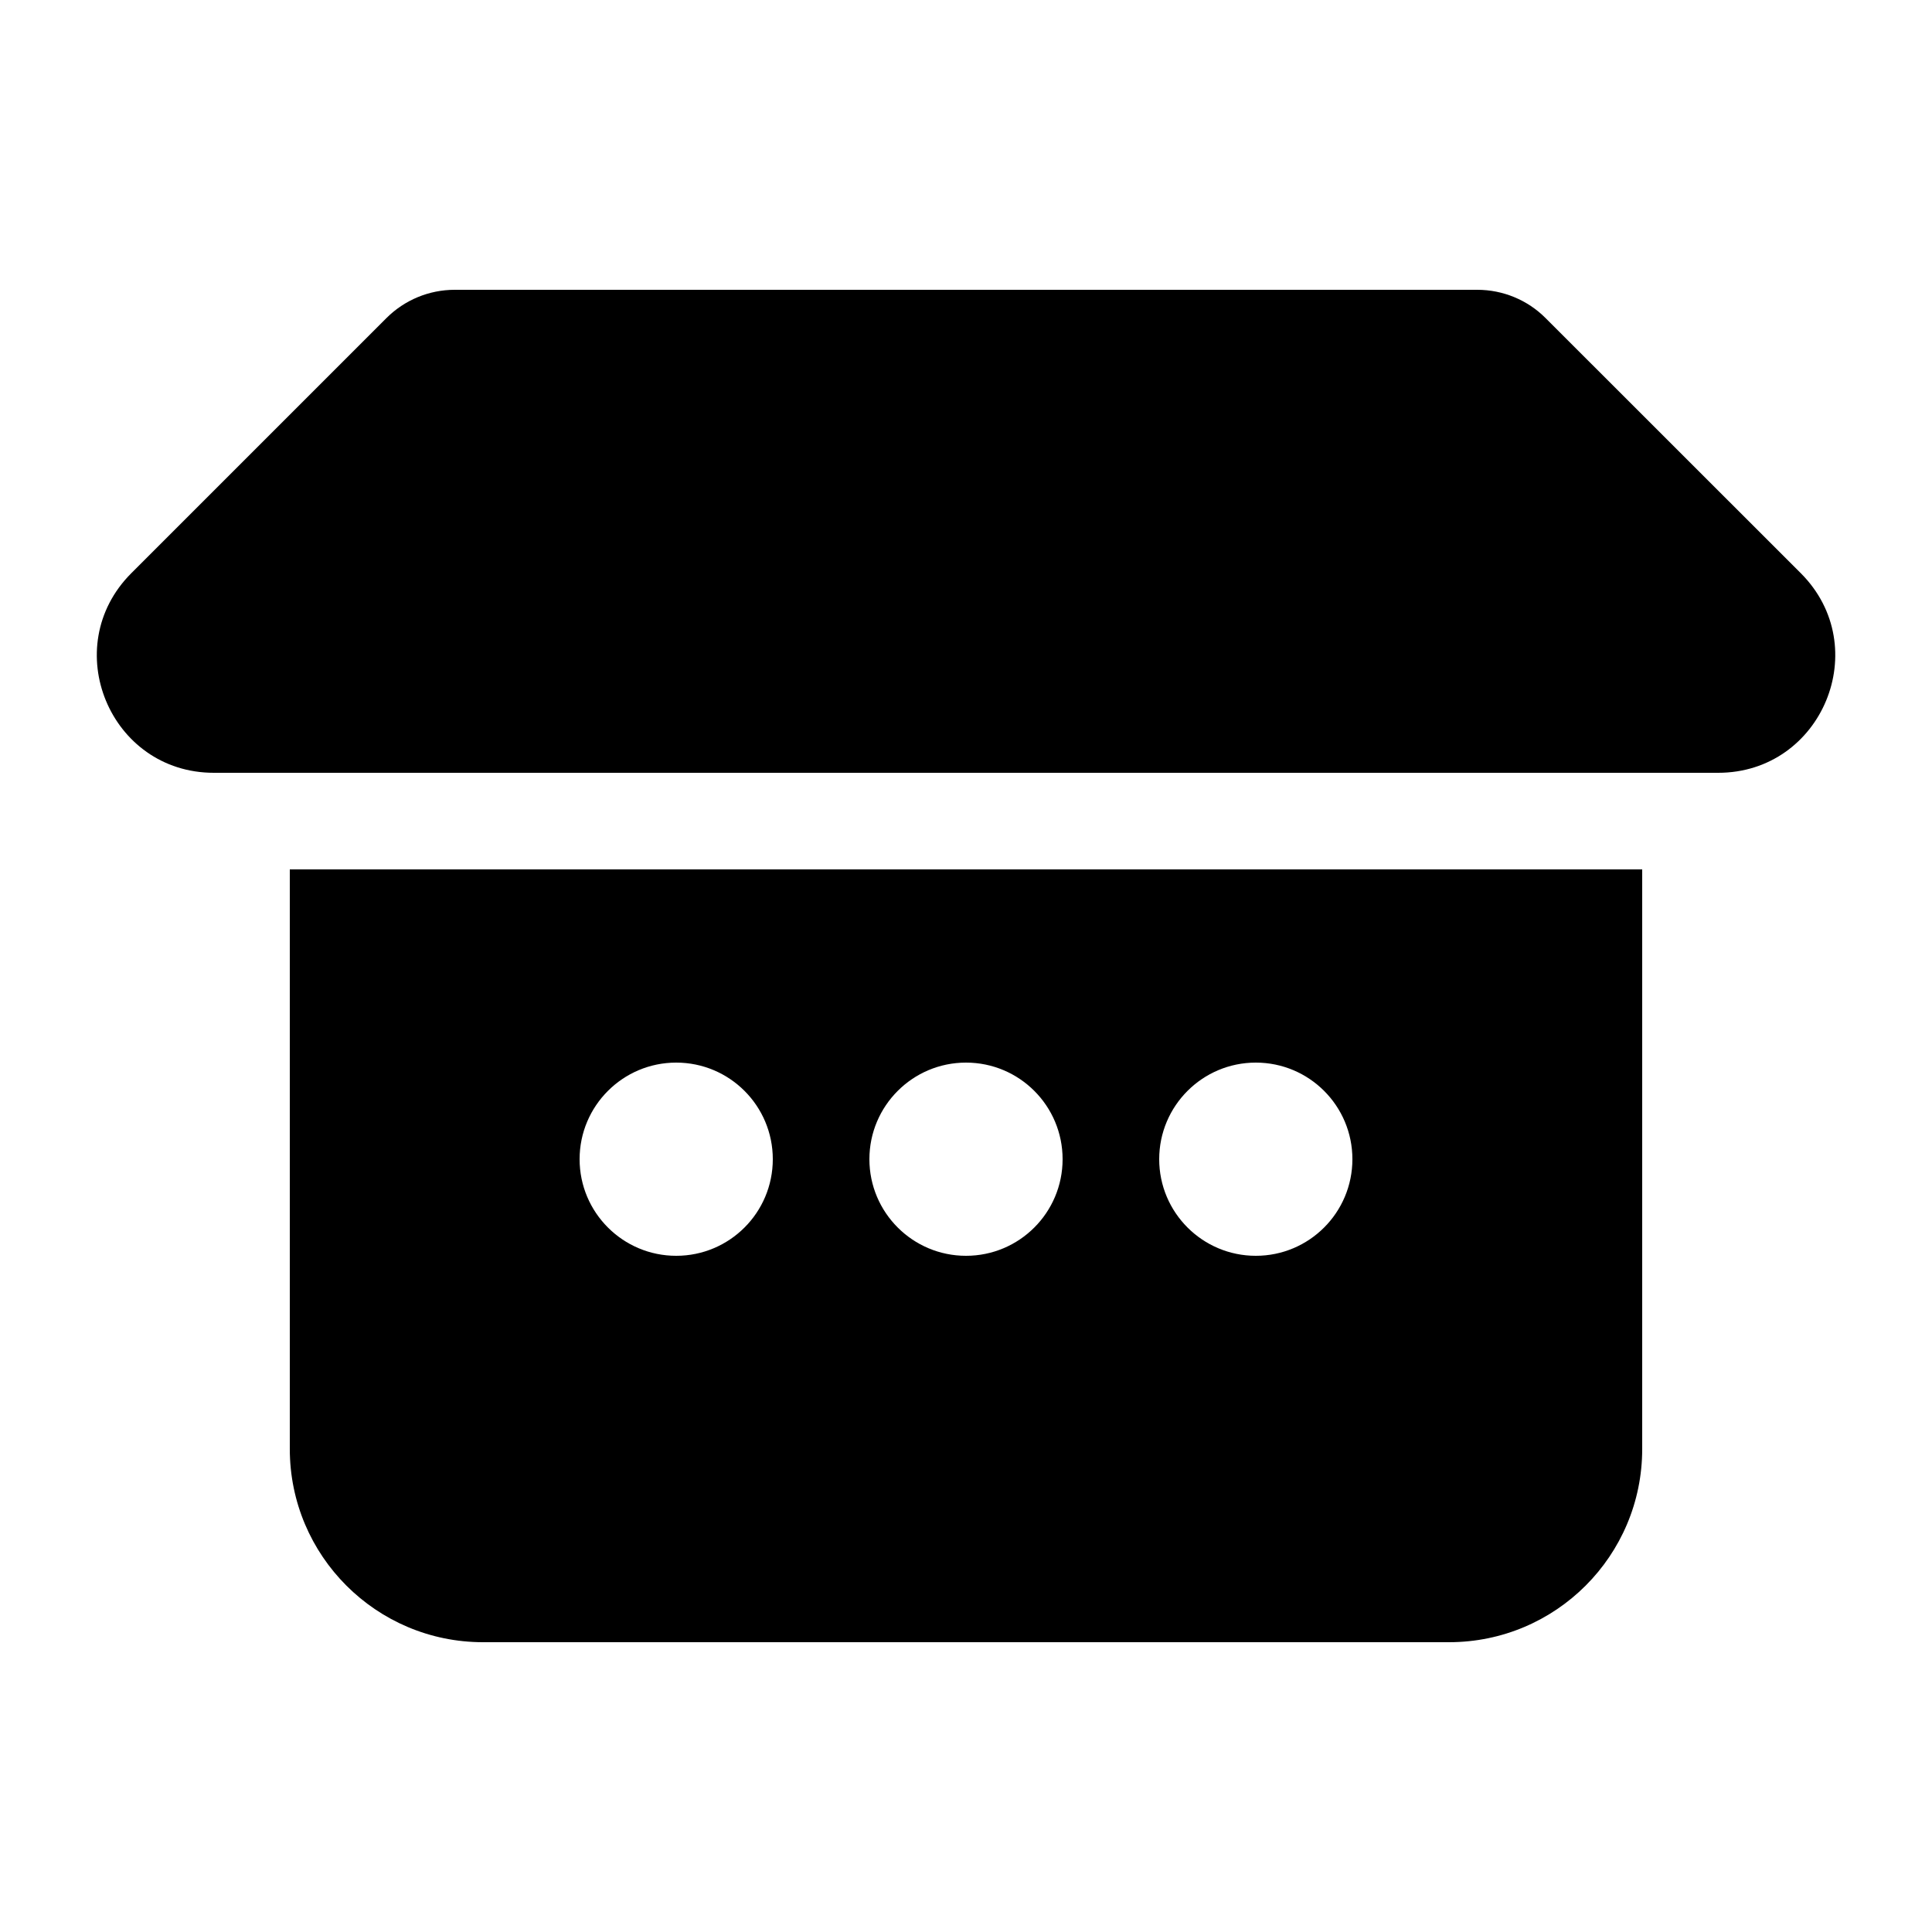 <svg xmlns="http://www.w3.org/2000/svg" viewBox="0 0 20 20" fill="none"><path d="M4 3.293C4.188 3.105 4.442 3 4.707 3H15.293C15.558 3 15.813 3.105 16 3.293L18.642 5.934C19.404 6.697 18.864 8 17.786 8H2.214C1.136 8 0.597 6.697 1.359 5.934L4 3.293ZM17 9H3V15C3 16.105 3.896 17 5 17H15C16.105 17 17 16.105 17 15V9ZM7 13C6.448 13 6 12.552 6 12C6 11.448 6.448 11 7 11C7.553 11 8 11.448 8 12C8 12.552 7.553 13 7 13ZM10 13C9.448 13 9 12.552 9 12C9 11.448 9.448 11 10 11C10.553 11 11 11.448 11 12C11 12.552 10.553 13 10 13ZM13 13C12.448 13 12 12.552 12 12C12 11.448 12.448 11 13 11C13.553 11 14 11.448 14 12C14 12.552 13.553 13 13 13Z" fill="currentColor"/></svg>